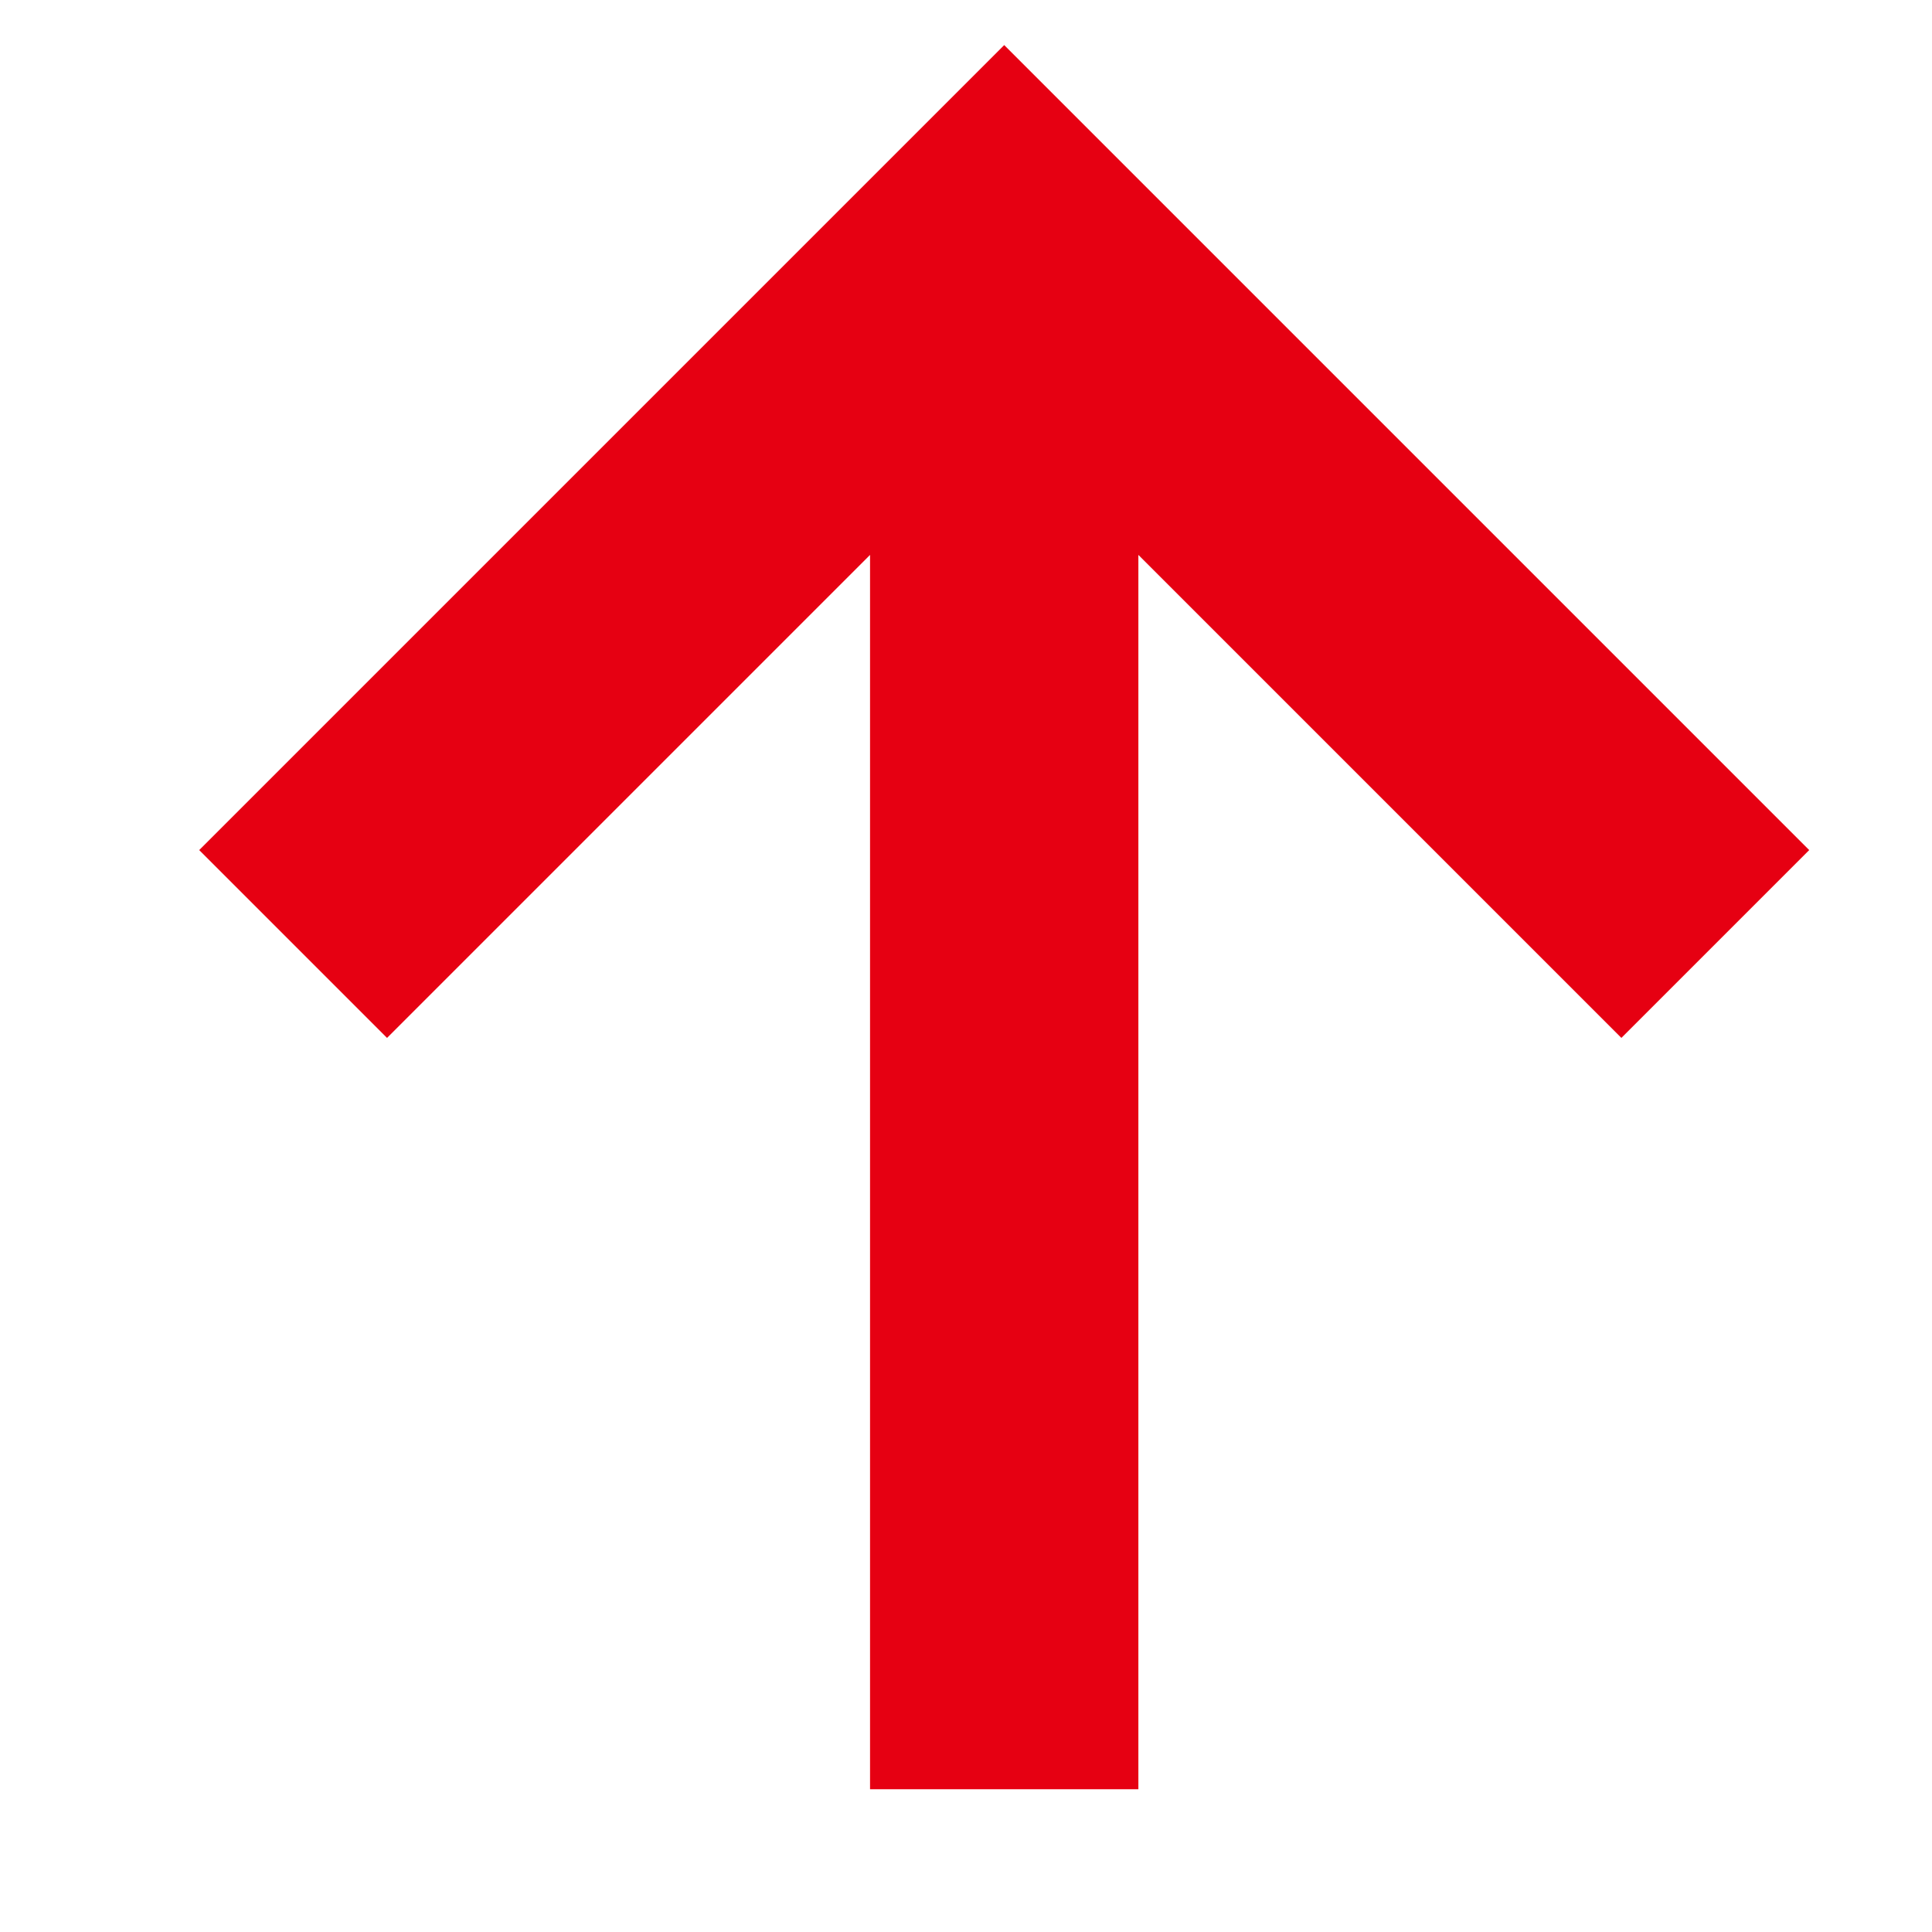 <svg width="9" height="9" viewBox="0 0 9 9" fill="none" xmlns="http://www.w3.org/2000/svg">
<path d="M4.053 8.335V2.585L1.803 4.835L0.928 3.96L4.678 0.21L8.428 3.96L7.553 4.835L5.303 2.585V8.335H4.053Z" fill="#E60012"/>
</svg>
